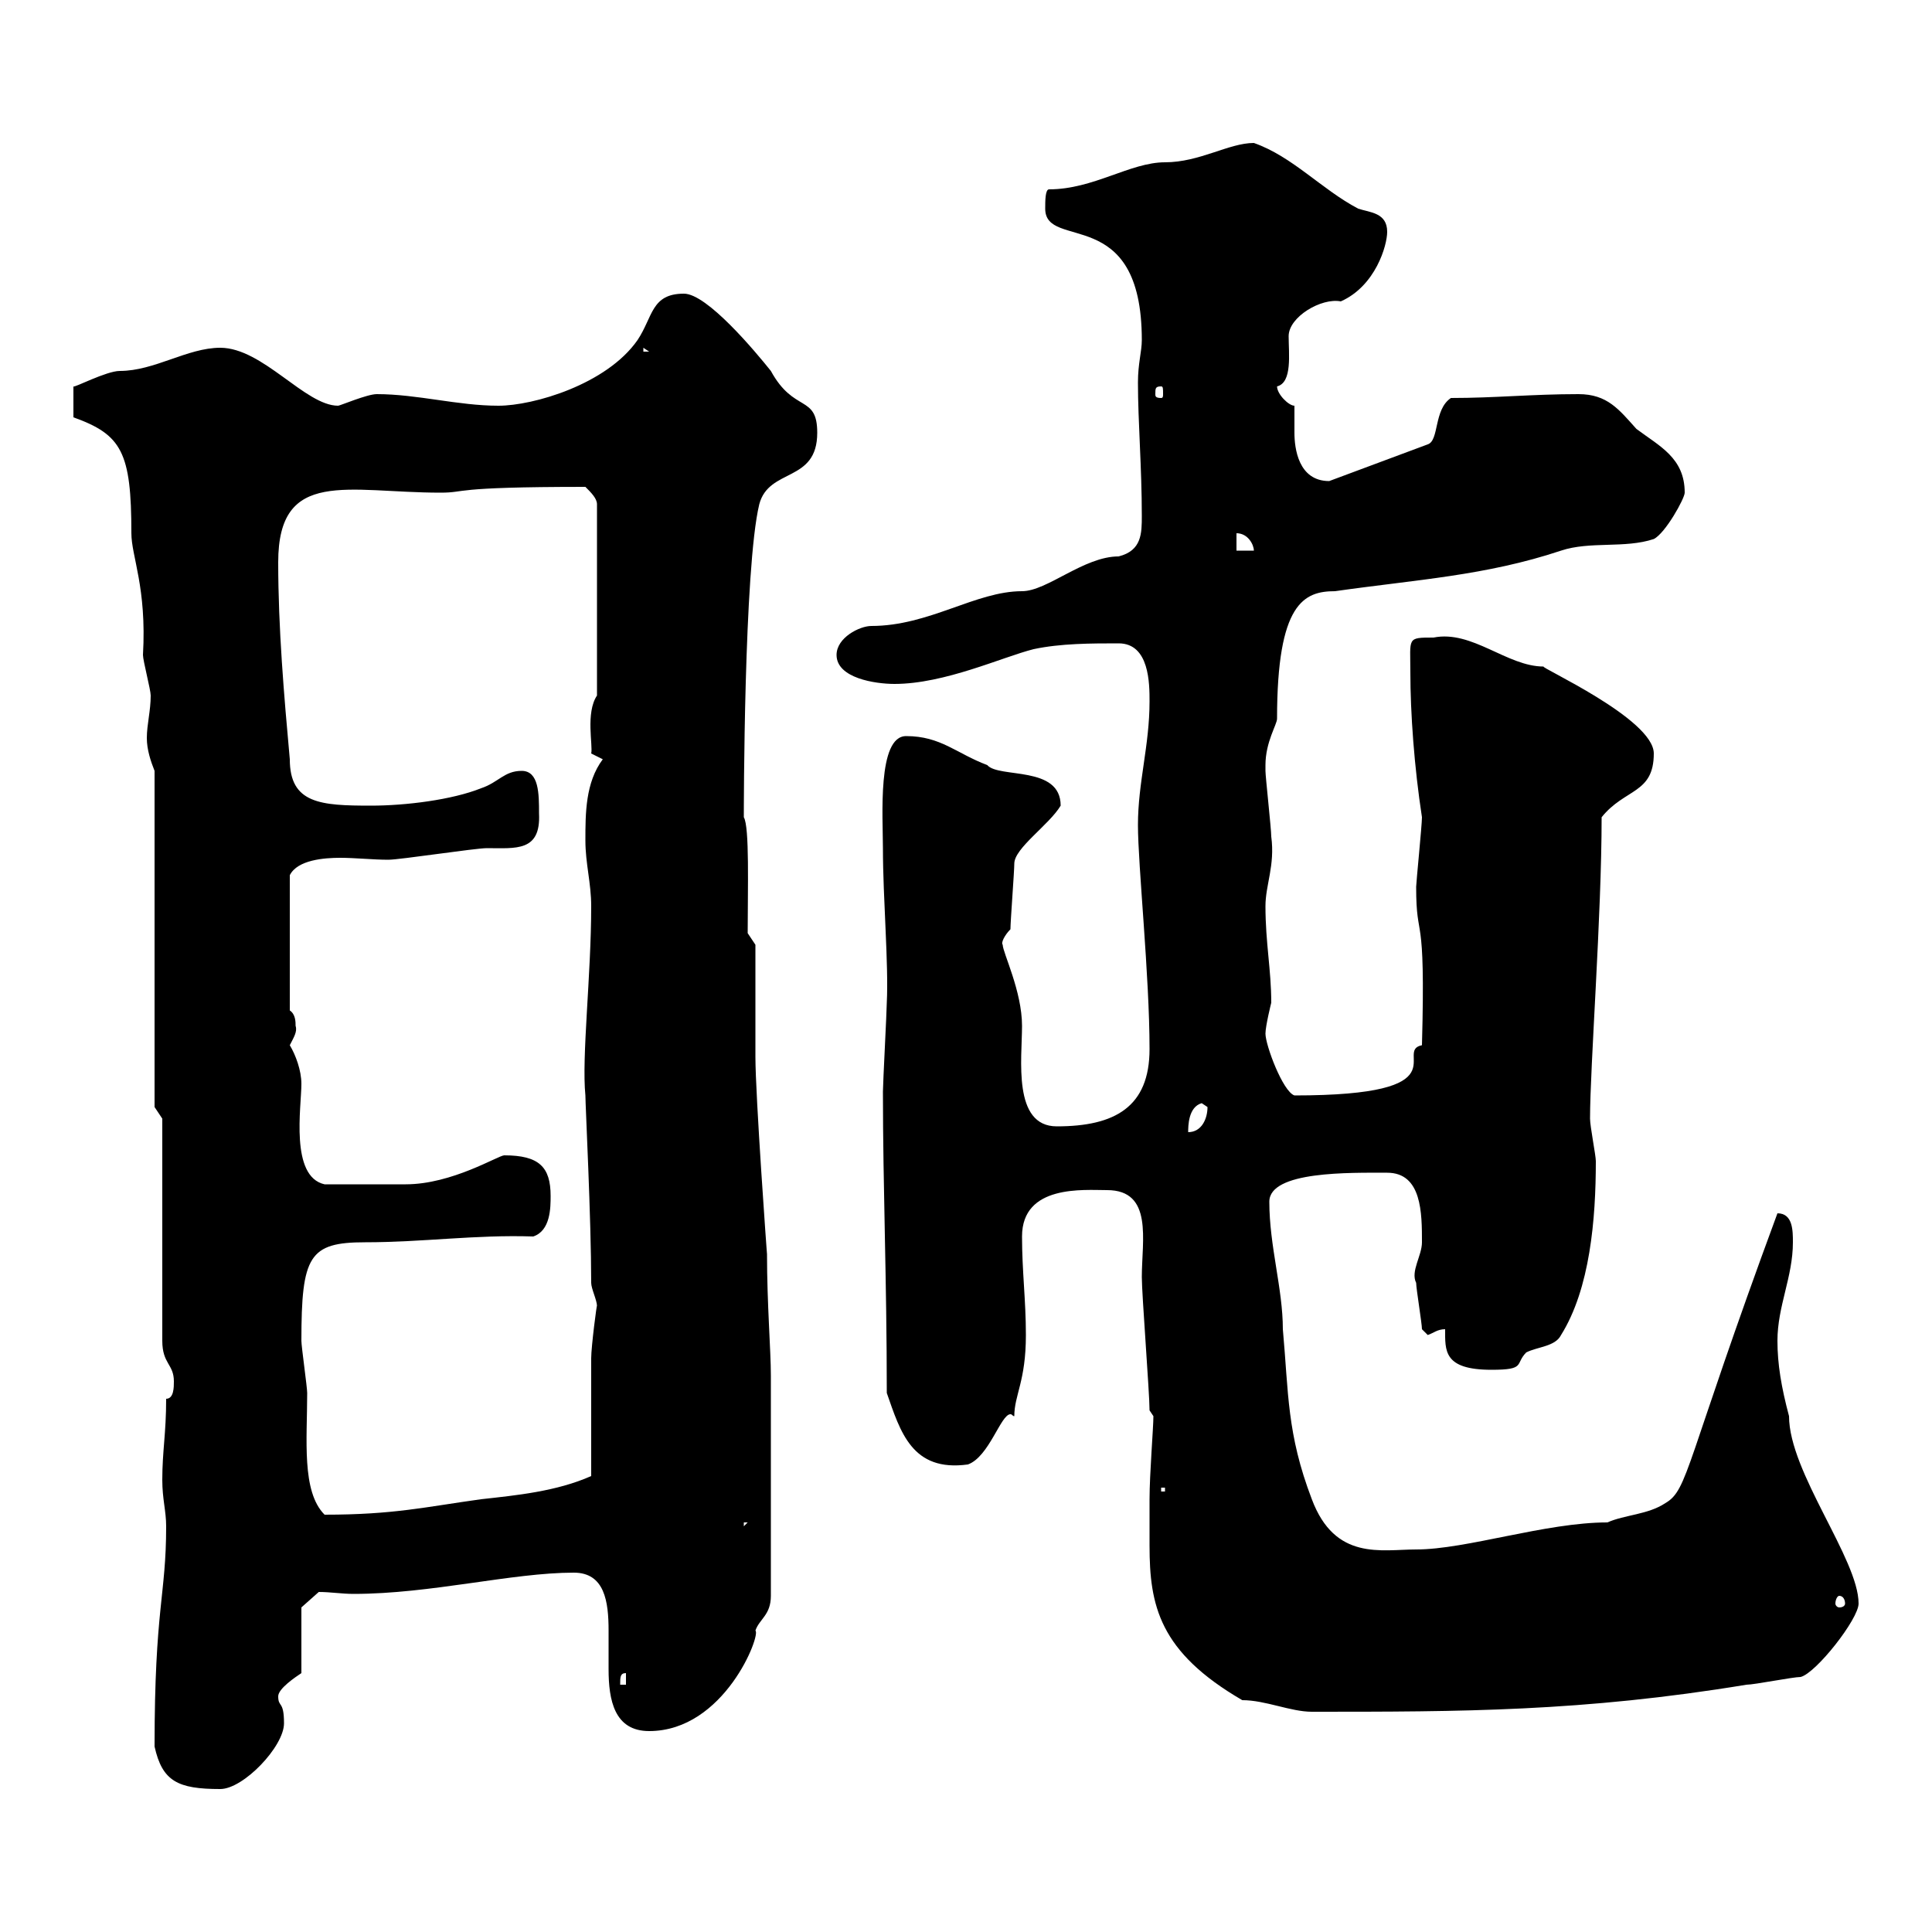 <svg xmlns="http://www.w3.org/2000/svg" xmlns:xlink="http://www.w3.org/1999/xlink" width="300" height="300"><path d="M24 271.20C25.20 276.60 27.60 277.80 34.20 277.80C37.80 277.80 44.10 271.20 44.10 267.60C44.10 264 43.20 265.20 43.20 263.40C43.20 262.20 45.90 260.40 46.80 259.80L46.80 249.60L49.50 247.20C51.30 247.20 53.10 247.50 54.90 247.50C66.90 247.50 79.50 244.20 89.10 244.20C93.90 244.20 94.50 248.70 94.50 253.20C94.50 255 94.50 257.40 94.50 259.20C94.50 264 95.40 268.80 100.80 268.80C112.50 268.80 118.20 253.80 117.30 253.20C117.90 251.40 119.70 250.80 119.70 247.80L119.70 213.60C119.70 209.70 119.10 202.50 119.10 194.70C119.10 195 117.30 170.10 117.30 164.10C117.30 161.10 117.30 149.70 117.30 146.70L116.10 144.90C116.10 138 116.40 128.40 115.50 126.90C115.50 126 115.50 88.20 117.90 78.30C119.40 72.60 126.90 75 126.90 67.20C126.90 61.20 123.30 64.20 119.70 57.60C117.30 54.60 109.80 45.60 106.20 45.60C101.10 45.60 101.40 49.20 99 52.80C94.20 59.70 82.80 63 77.40 63C71.10 63 64.80 61.20 58.50 61.20C57 61.20 52.80 63 52.50 63C47.40 63 40.80 54 34.20 54C29.10 54 24 57.60 18.60 57.60C16.50 57.60 11.40 60.30 11.40 60L11.40 64.80C18.90 67.50 20.40 70.20 20.40 82.80C20.40 86.40 22.80 91.20 22.20 101.70C22.20 102.60 23.40 107.10 23.40 108C23.40 110.40 22.80 112.50 22.80 114.60C22.80 116.40 23.40 118.20 24 119.70L24 171.90L25.20 173.70L25.20 208.20C25.20 211.80 27 211.80 27 214.50C27 215.40 27 217.20 25.80 217.20C25.80 222.60 25.20 225.30 25.20 229.80C25.20 232.80 25.80 234.60 25.80 237C25.80 247.80 24 249.60 24 271.20ZM178.50 232.80C178.50 235.20 178.50 237.90 178.50 240C178.50 249.30 180 256.50 192.90 264C196.50 264 200.40 265.80 203.70 265.80C226.80 265.80 245.70 265.80 271.20 261.60C272.40 261.60 278.40 260.40 279.60 260.40C282 259.80 288.60 251.40 288.60 249C288.60 242.10 277.80 228.60 277.80 219.90C276.60 215.40 276 211.80 276 208.20C276 202.80 278.40 198.30 278.40 192.90C278.40 191.10 278.40 188.40 276 188.40C261.60 227.40 262.20 231.30 258.60 233.40C255.90 235.20 252.30 235.20 249.60 236.40C240 236.40 227.70 240.60 219.90 240.60C214.50 240.60 207.30 242.40 203.70 232.80C199.80 222.60 200.10 216.30 199.20 206.40C199.20 200.10 197.10 193.50 197.10 186.60C197.10 181.80 209.70 182.10 215.40 182.10C220.80 182.10 220.80 188.40 220.80 192.90C220.80 195 219 197.40 219.90 199.20C219.90 200.10 220.80 205.50 220.80 206.40C220.80 206.40 221.70 207.30 221.70 207.30C222.60 207 223.20 206.40 224.40 206.40C224.40 209.70 224.10 212.70 231.60 212.70C237 212.70 235.20 211.80 237 210C238.80 209.10 241.50 209.10 242.40 207.30C246.90 200.10 247.80 189.30 247.80 180.30C247.80 179.40 246.90 174.90 246.90 173.70C246.90 165.60 248.70 142.20 248.70 126.90C252.30 122.40 256.80 123.30 256.80 117C256.80 111.60 238.80 103.50 239.70 103.50C234 103.50 228.60 97.80 222.60 99C218.40 99 219 99 219 104.40C219 110.70 219.60 119.10 220.80 126.90C220.80 128.10 219.90 137.10 219.90 137.70C219.90 146.70 221.40 140.40 220.80 162.30C216.30 163.20 227.40 170.10 201 170.10C199.20 169.50 196.50 162.30 196.50 160.50C196.50 159.30 197.40 155.70 197.40 155.70C197.40 150.60 196.50 146.40 196.50 140.70C196.50 137.40 198 134.40 197.40 129.90C197.40 128.70 196.50 120.60 196.50 119.70C196.50 119.70 196.50 119.70 196.50 118.80C196.50 115.20 198.30 112.50 198.30 111.60C198.30 93.60 202.50 91.80 207.30 91.80C219.90 90 230.70 89.40 242.40 85.50C246.90 84 252.30 85.20 256.80 83.70C258.60 82.80 261.60 77.40 261.60 76.50C261.60 71.10 257.70 69.30 254.10 66.60C251.40 63.60 249.60 61.20 245.10 61.20C237.90 61.20 232.20 61.80 225.30 61.80C222.60 63.60 223.50 68.40 221.70 69L206.40 74.70C201.60 74.70 201 69.60 201 67.20C201 65.70 201 64.20 201 63C200.10 63 198.30 61.20 198.30 60C200.70 59.40 200.10 54.90 200.10 52.20C200.10 49.20 205.20 46.20 208.20 46.80C213.60 44.40 215.40 38.10 215.40 36C215.40 33 212.70 33 210.90 32.40C205.20 29.40 200.70 24.30 194.70 22.20C190.80 22.20 186.30 25.20 180.90 25.20C175.50 25.20 169.80 29.40 162.90 29.40C162.30 29.40 162.30 31.20 162.30 32.40C162.30 39 177.30 31.50 177.30 52.80C177.30 54.60 176.70 56.40 176.70 59.40C176.70 65.40 177.30 72.60 177.30 80.10C177.30 82.80 177.30 85.50 173.70 86.40C168.30 86.40 162.60 91.80 158.70 91.80C151.50 91.80 144.30 97.20 135.30 97.20C133.50 97.20 129.90 99 129.90 101.70C129.90 105.30 135.90 106.20 138.90 106.20C146.70 106.20 155.70 102 160.50 100.80C164.70 99.90 169.50 99.90 173.70 99.90C178.50 99.90 178.50 106.20 178.50 108.90C178.50 115.80 176.70 121.50 176.70 128.10C176.70 134.40 178.50 151.50 178.50 162.90C178.50 171.90 173.10 174.90 164.10 174.90C157.20 174.90 158.70 164.40 158.70 159.30C158.70 153.90 155.70 147.90 155.70 146.70C155.40 146.40 156 145.20 156.90 144.30C156.90 143.10 157.50 135.30 157.50 134.10C157.50 131.70 162.90 128.10 164.70 125.10C164.70 118.80 155.10 120.90 153.30 118.80C148.50 117 146.10 114.30 140.70 114.30C136.20 114.30 137.10 126.90 137.10 131.70C137.10 139.50 138 149.70 137.70 155.70C137.70 156.90 137.10 168.30 137.10 169.50C137.10 184.50 137.70 198.60 137.70 216.30C139.80 222.30 141.60 228.60 150.30 227.40C153.60 226.20 155.40 219.60 156.90 219.60C157.20 219.60 157.20 219.90 157.50 219.90C157.50 216.60 159.30 214.50 159.30 207.30C159.30 201.90 158.70 197.40 158.70 192C158.70 183.90 168.30 184.80 171.90 184.80C179.10 184.80 177.30 192.60 177.30 198.30C177.30 201 178.50 216.30 178.50 219C178.50 219 179.10 219.90 179.10 219.90C179.10 221.70 178.50 228.90 178.50 232.80ZM97.20 259.80L97.20 261.60L96.30 261.60C96.30 260.40 96.30 259.80 97.20 259.80ZM285.60 247.80C286.20 247.80 286.50 248.40 286.50 249C286.50 249.30 286.20 249.60 285.60 249.60C285.30 249.60 285 249.30 285 249C285 248.40 285.30 247.80 285.60 247.80ZM115.50 236.40L116.10 236.40L115.50 237ZM46.80 208.20C46.80 195 48 192.90 56.70 192.90C65.70 192.90 73.80 191.70 82.80 192C85.50 191.10 85.50 187.50 85.50 185.70C85.50 181.20 83.70 179.40 78.30 179.40C77.40 179.40 70.20 183.90 63 183.90C60.60 183.90 54.60 183.90 50.40 183.90C45 182.70 46.80 171.90 46.80 168.30C46.80 166.20 45.90 163.80 45 162.30C45.60 161.10 46.20 160.20 45.90 159.30C45.90 158.70 45.90 157.50 45 156.90L45 135.90C46.20 133.50 50.40 133.20 52.80 133.20C55.20 133.20 57.90 133.50 60.30 133.50C62.10 133.50 73.80 131.70 75.60 131.70C80.10 131.70 84 132.30 83.70 126.30C83.70 123.30 83.70 119.70 81 119.70C78.30 119.70 77.40 121.50 74.70 122.40C70.20 124.20 63 125.10 57.60 125.10C49.80 125.10 45 124.80 45 117.90C44.10 108 43.20 97.50 43.20 87.30C43.20 72.60 54 76.50 68.40 76.50C72.60 76.50 69.60 75.60 90.90 75.60C91.80 76.50 92.70 77.40 92.70 78.30L92.70 108C90.90 110.70 92.10 115.80 91.80 117L93.60 117.90C90.90 121.50 90.90 126.30 90.90 130.50C90.90 134.10 91.80 137.10 91.80 140.70C91.80 151.50 90.30 164.10 90.90 170.10C90.90 171.60 91.80 189.30 91.80 199.20C91.80 200.10 92.70 201.90 92.70 202.80C92.70 202.20 91.80 209.10 91.80 210.90C91.80 213.60 91.80 226.20 91.80 229.20C86.40 231.60 80.10 232.20 74.70 232.80C66 234 61.20 235.20 50.40 235.20C46.80 231.60 47.70 223.50 47.70 216.30C47.70 215.40 46.80 209.10 46.80 208.20ZM180.30 231L180.90 231L180.90 231.60L180.30 231.60ZM186.60 171.30C186.60 171.30 187.50 171.90 187.50 171.90C187.50 173.70 186.60 175.80 184.50 175.80C184.50 174.90 184.50 171.90 186.60 171.30ZM192 82.80C193.80 82.80 194.70 84.60 194.70 85.50L192 85.50ZM180.30 60C180.60 60 180.60 60.30 180.60 61.20C180.60 61.50 180.60 61.80 180.30 61.80C179.40 61.80 179.40 61.50 179.40 61.20C179.40 60.30 179.40 60 180.30 60ZM99.90 54L100.80 54.60L99.90 54.60Z"/></svg>